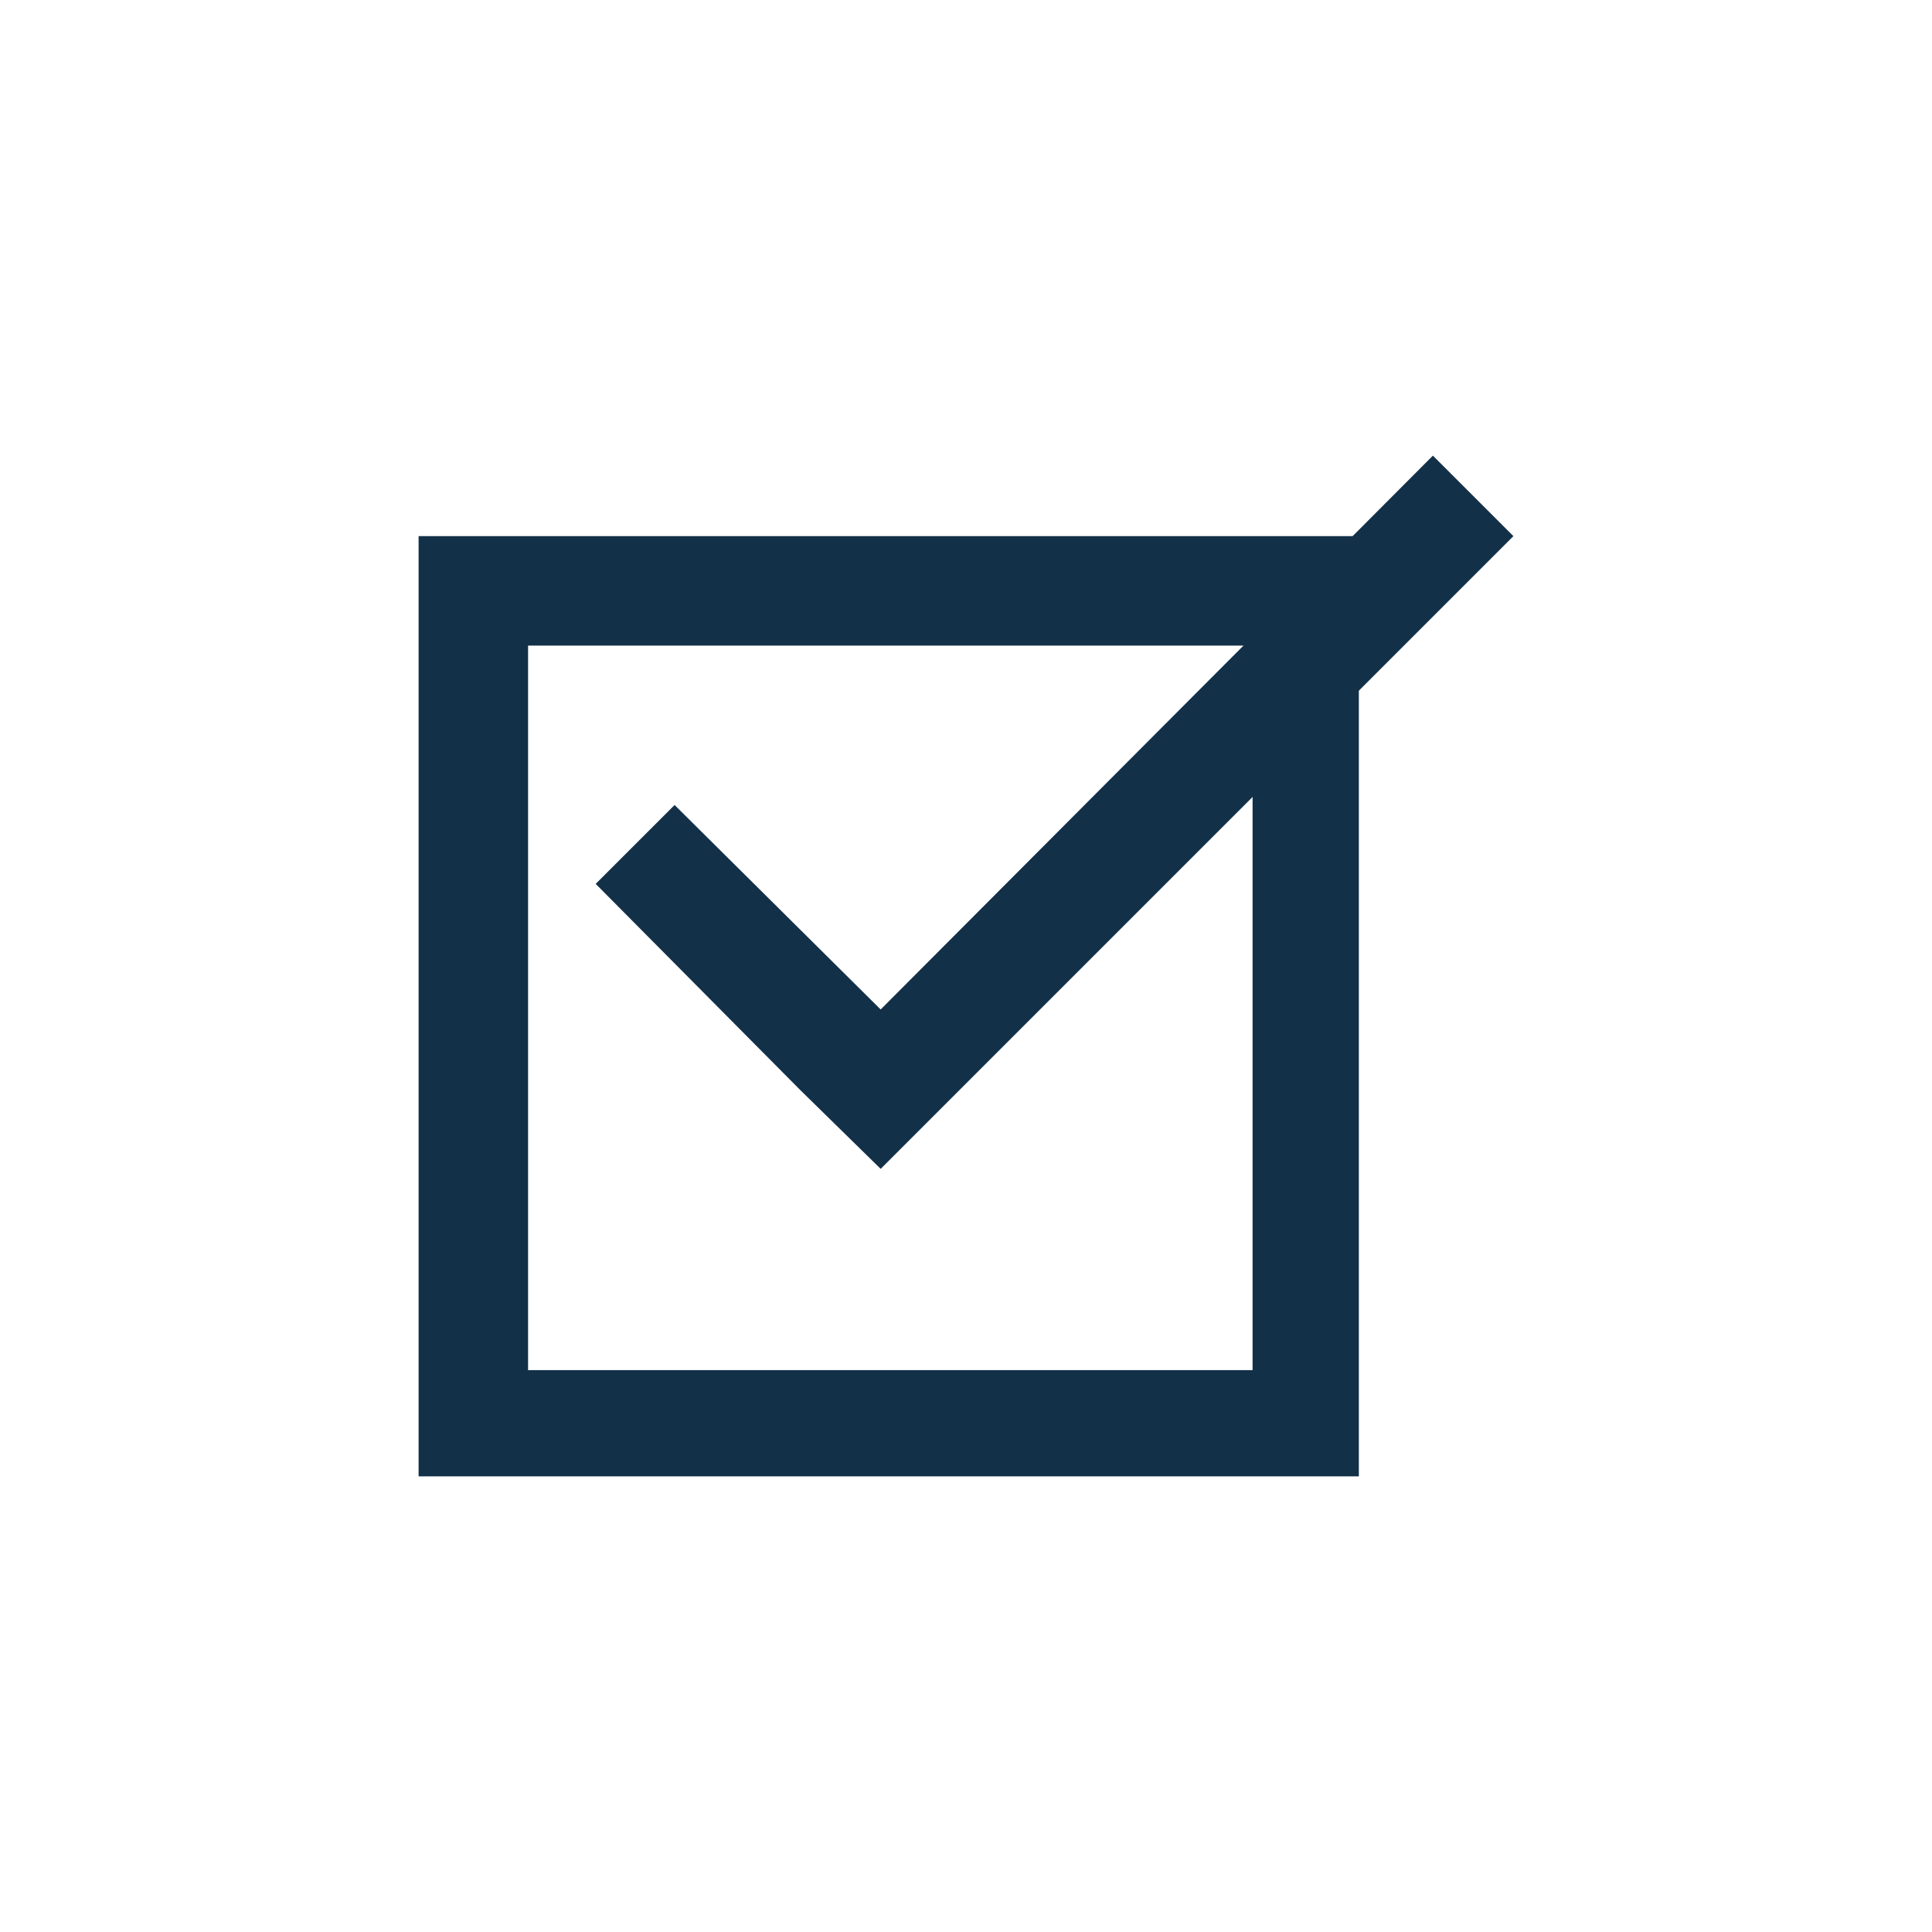 <?xml version="1.0" encoding="utf-8"?>
<!-- Generator: Adobe Illustrator 23.0.3, SVG Export Plug-In . SVG Version: 6.00 Build 0)  -->
<svg version="1.1" id="Layer_1" xmlns="http://www.w3.org/2000/svg" xmlns:xlink="http://www.w3.org/1999/xlink" x="0px" y="0px"
	 viewBox="0 0 120 120" style="enable-background:new 0 0 120 120;" xml:space="preserve">
<style type="text/css">
	.st0{fill:#133049;}
</style>
<g>
	<path class="st0" d="M26,33.3v58.4h58.4V33.3H26z M77.8,85.1h-45v-45h45V85.1z"/>
	<polygon class="st0" points="89,28.3 54.7,62.7 41.9,50 37,54.9 49.7,67.7 54.7,72.6 94,33.3 	"/>
</g>
</svg>
